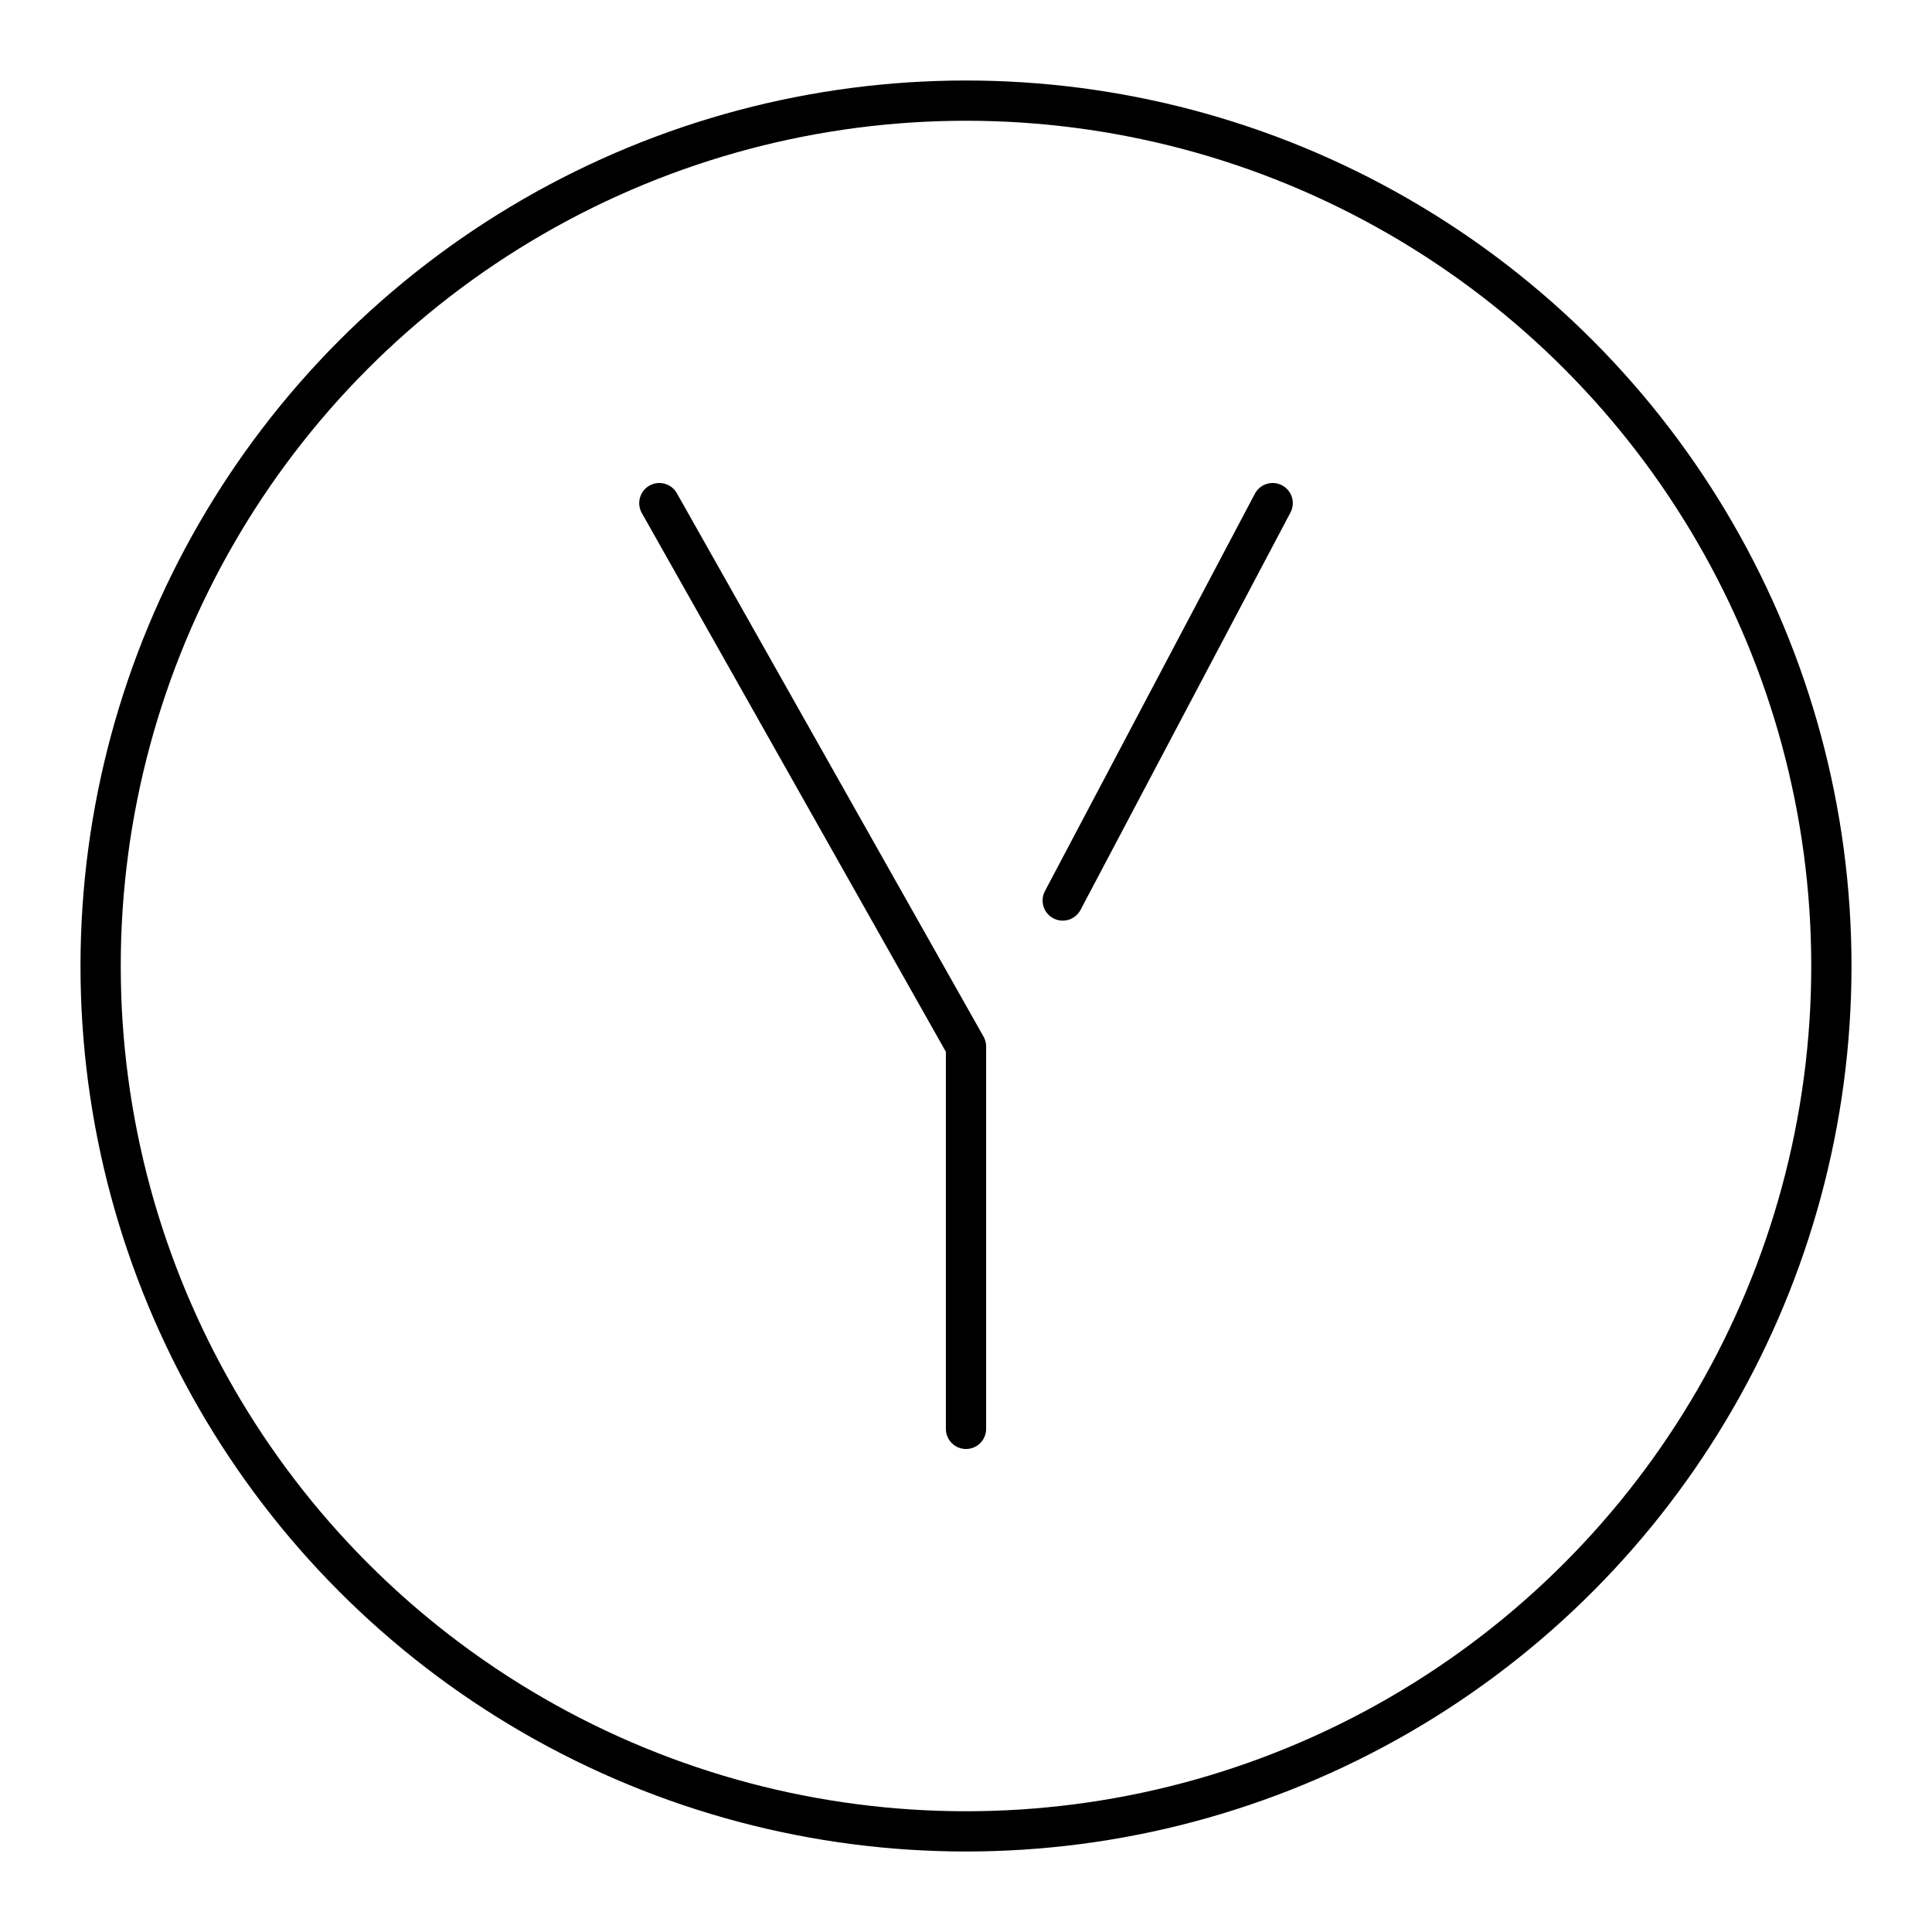 <?xml version="1.0" encoding="utf-8"?>
<!-- Generator: www.svgicons.com -->
<svg xmlns="http://www.w3.org/2000/svg" width="800" height="800" viewBox="0 0 48 48">
<path fill="none" stroke="currentColor" stroke-linecap="round" stroke-linejoin="round" d="m31.619 12.5l-5.216 9.873M24 35.5V26l-7.619-13.5"/><circle cx="24" cy="24" r="21.5" fill="none" stroke="currentColor" stroke-linecap="round" stroke-linejoin="round"/>
</svg>